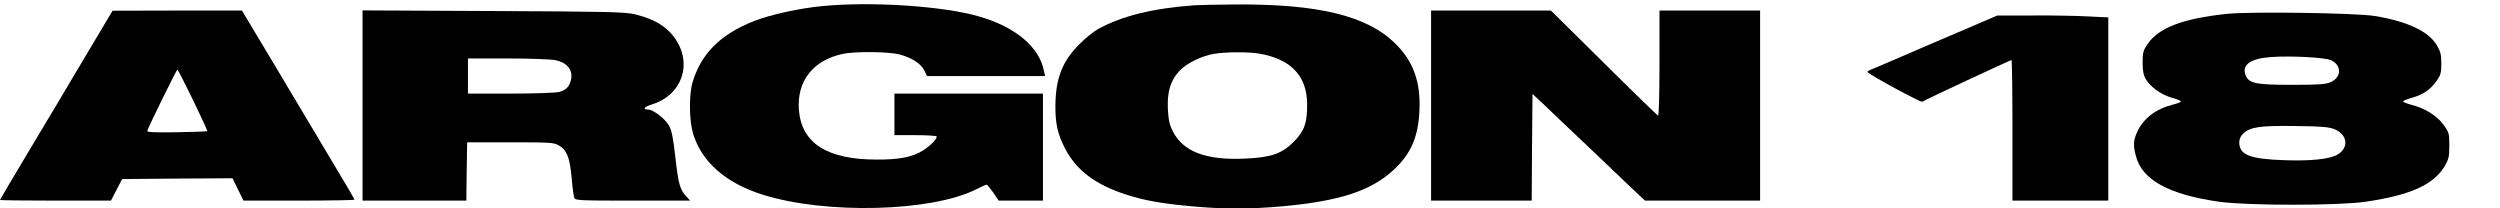 <?xml version="1.0" standalone="no"?>
<!DOCTYPE svg PUBLIC "-//W3C//DTD SVG 20010904//EN"
 "http://www.w3.org/TR/2001/REC-SVG-20010904/DTD/svg10.dtd">
<svg version="1.0" xmlns="http://www.w3.org/2000/svg"
 width="360pt" height="30.021pt" viewBox="0 0 360 30.021"
 preserveAspectRatio="xMidYMid meet">
<g transform="translate(-0.235,30.039) scale(0.023,-0.023)"
fill="#000000" stroke="none">
<path d="M5160 1268 c-142 -13 -324 -53 -427 -93 -212 -83 -333 -204 -387
-385 -23 -79 -21 -241 4 -322 54 -177 206 -309 436 -381 394 -124 1056 -107
1334 33 33 17 63 30 67 30 4 0 23 -23 42 -50 l34 -50 139 0 138 0 0 335 0 335
-465 0 -465 0 0 -130 0 -130 129 0 c72 0 132 -4 135 -8 7 -12 -38 -58 -85 -88
-67 -42 -149 -58 -294 -57 -308 1 -466 103 -483 310 -14 181 88 312 276 352
77 16 286 14 355 -4 75 -20 134 -58 154 -100 l17 -35 369 0 370 0 -7 33 c-29
149 -179 275 -406 340 -224 65 -670 95 -980 65z"/>
<path d="M7490 1273 c-259 -18 -457 -67 -605 -149 -27 -15 -80 -57 -116 -94
-107 -106 -149 -213 -151 -381 -1 -116 14 -183 59 -270 72 -140 192 -230 389
-293 111 -35 214 -54 399 -71 204 -19 371 -19 582 0 352 33 545 96 686 225
109 100 156 205 164 370 9 182 -37 312 -152 424 -176 174 -482 248 -1005 244
-113 -1 -225 -3 -250 -5z m400 -302 c201 -33 303 -139 304 -316 1 -118 -17
-169 -83 -236 -76 -76 -143 -99 -307 -106 -243 -11 -386 43 -451 171 -21 41
-27 69 -31 141 -5 109 18 181 75 240 44 46 138 91 213 104 74 12 213 13 280 2z"/>
<path d="M535 937 c-98 -166 -257 -432 -352 -590 -95 -159 -173 -291 -173
-293 0 -2 156 -4 348 -4 l347 0 35 68 35 67 345 3 346 2 34 -70 35 -70 348 0
c191 0 347 3 347 6 0 3 -73 128 -163 277 -90 150 -248 415 -352 590 l-190 317
-405 0 -405 -1 -180 -302z m684 -258 c51 -105 91 -192 89 -194 -2 -2 -87 -5
-191 -7 -136 -2 -187 0 -185 8 6 23 183 384 189 384 3 0 47 -86 98 -191z"/>
<path d="M2280 646 l0 -596 325 0 325 0 2 183 3 182 270 0 c253 0 272 -1 305
-20 49 -29 67 -73 79 -200 5 -61 13 -119 17 -128 6 -16 36 -17 365 -17 l360 0
-21 23 c-42 43 -53 81 -71 245 -14 127 -24 173 -41 203 -23 41 -98 99 -129 99
-39 0 -25 18 25 33 208 66 262 296 107 455 -49 50 -120 86 -218 109 -59 14
-173 17 -885 20 l-818 4 0 -595z m1209 283 c69 -14 105 -57 98 -112 -7 -48
-29 -74 -76 -87 -20 -5 -156 -10 -303 -10 l-268 0 0 110 0 110 250 0 c140 0
271 -5 299 -11z"/>
<path d="M8970 645 l0 -595 315 0 315 0 2 334 3 334 76 -71 c41 -40 160 -153
265 -252 104 -99 228 -218 276 -263 l87 -82 360 0 361 0 0 595 0 595 -315 0
-315 0 0 -331 c0 -198 -4 -329 -9 -327 -5 2 -158 150 -340 331 l-331 327 -375
0 -375 0 0 -595z"/>
<path d="M13950 1219 c-272 -29 -422 -86 -492 -186 -30 -43 -33 -55 -33 -118
0 -53 5 -79 20 -105 30 -50 98 -98 166 -117 32 -9 56 -19 54 -23 -3 -4 -26
-13 -51 -19 -107 -27 -185 -87 -223 -171 -24 -52 -26 -82 -9 -148 37 -151 205
-244 522 -289 174 -25 750 -25 917 0 284 42 427 107 497 226 23 40 27 57 27
126 0 77 -2 83 -37 131 -41 56 -118 104 -201 124 -26 7 -49 16 -52 20 -2 4 21
14 53 23 73 20 118 51 157 106 26 37 30 51 30 109 0 55 -5 75 -27 113 -52 89
-184 151 -390 185 -120 19 -783 29 -928 13z m655 -290 c67 -32 66 -106 -2
-137 -32 -14 -71 -17 -243 -17 -229 0 -271 9 -291 62 -24 64 32 103 161 112
125 9 339 -3 375 -20z m24 -433 c80 -35 88 -115 16 -158 -49 -28 -166 -41
-330 -35 -219 7 -285 33 -285 112 0 21 9 40 25 55 44 41 102 50 325 47 174 -2
212 -6 249 -21z"/>
<path d="M12270 1104 c-135 -57 -301 -129 -370 -159 -69 -30 -143 -61 -164
-70 -22 -8 -37 -17 -34 -20 22 -23 335 -192 343 -186 13 10 551 261 559 261 3
0 6 -198 6 -440 l0 -440 300 0 300 0 0 573 0 574 -122 6 c-66 4 -223 7 -347 6
l-226 0 -245 -105z"/>
</g>
</svg>
